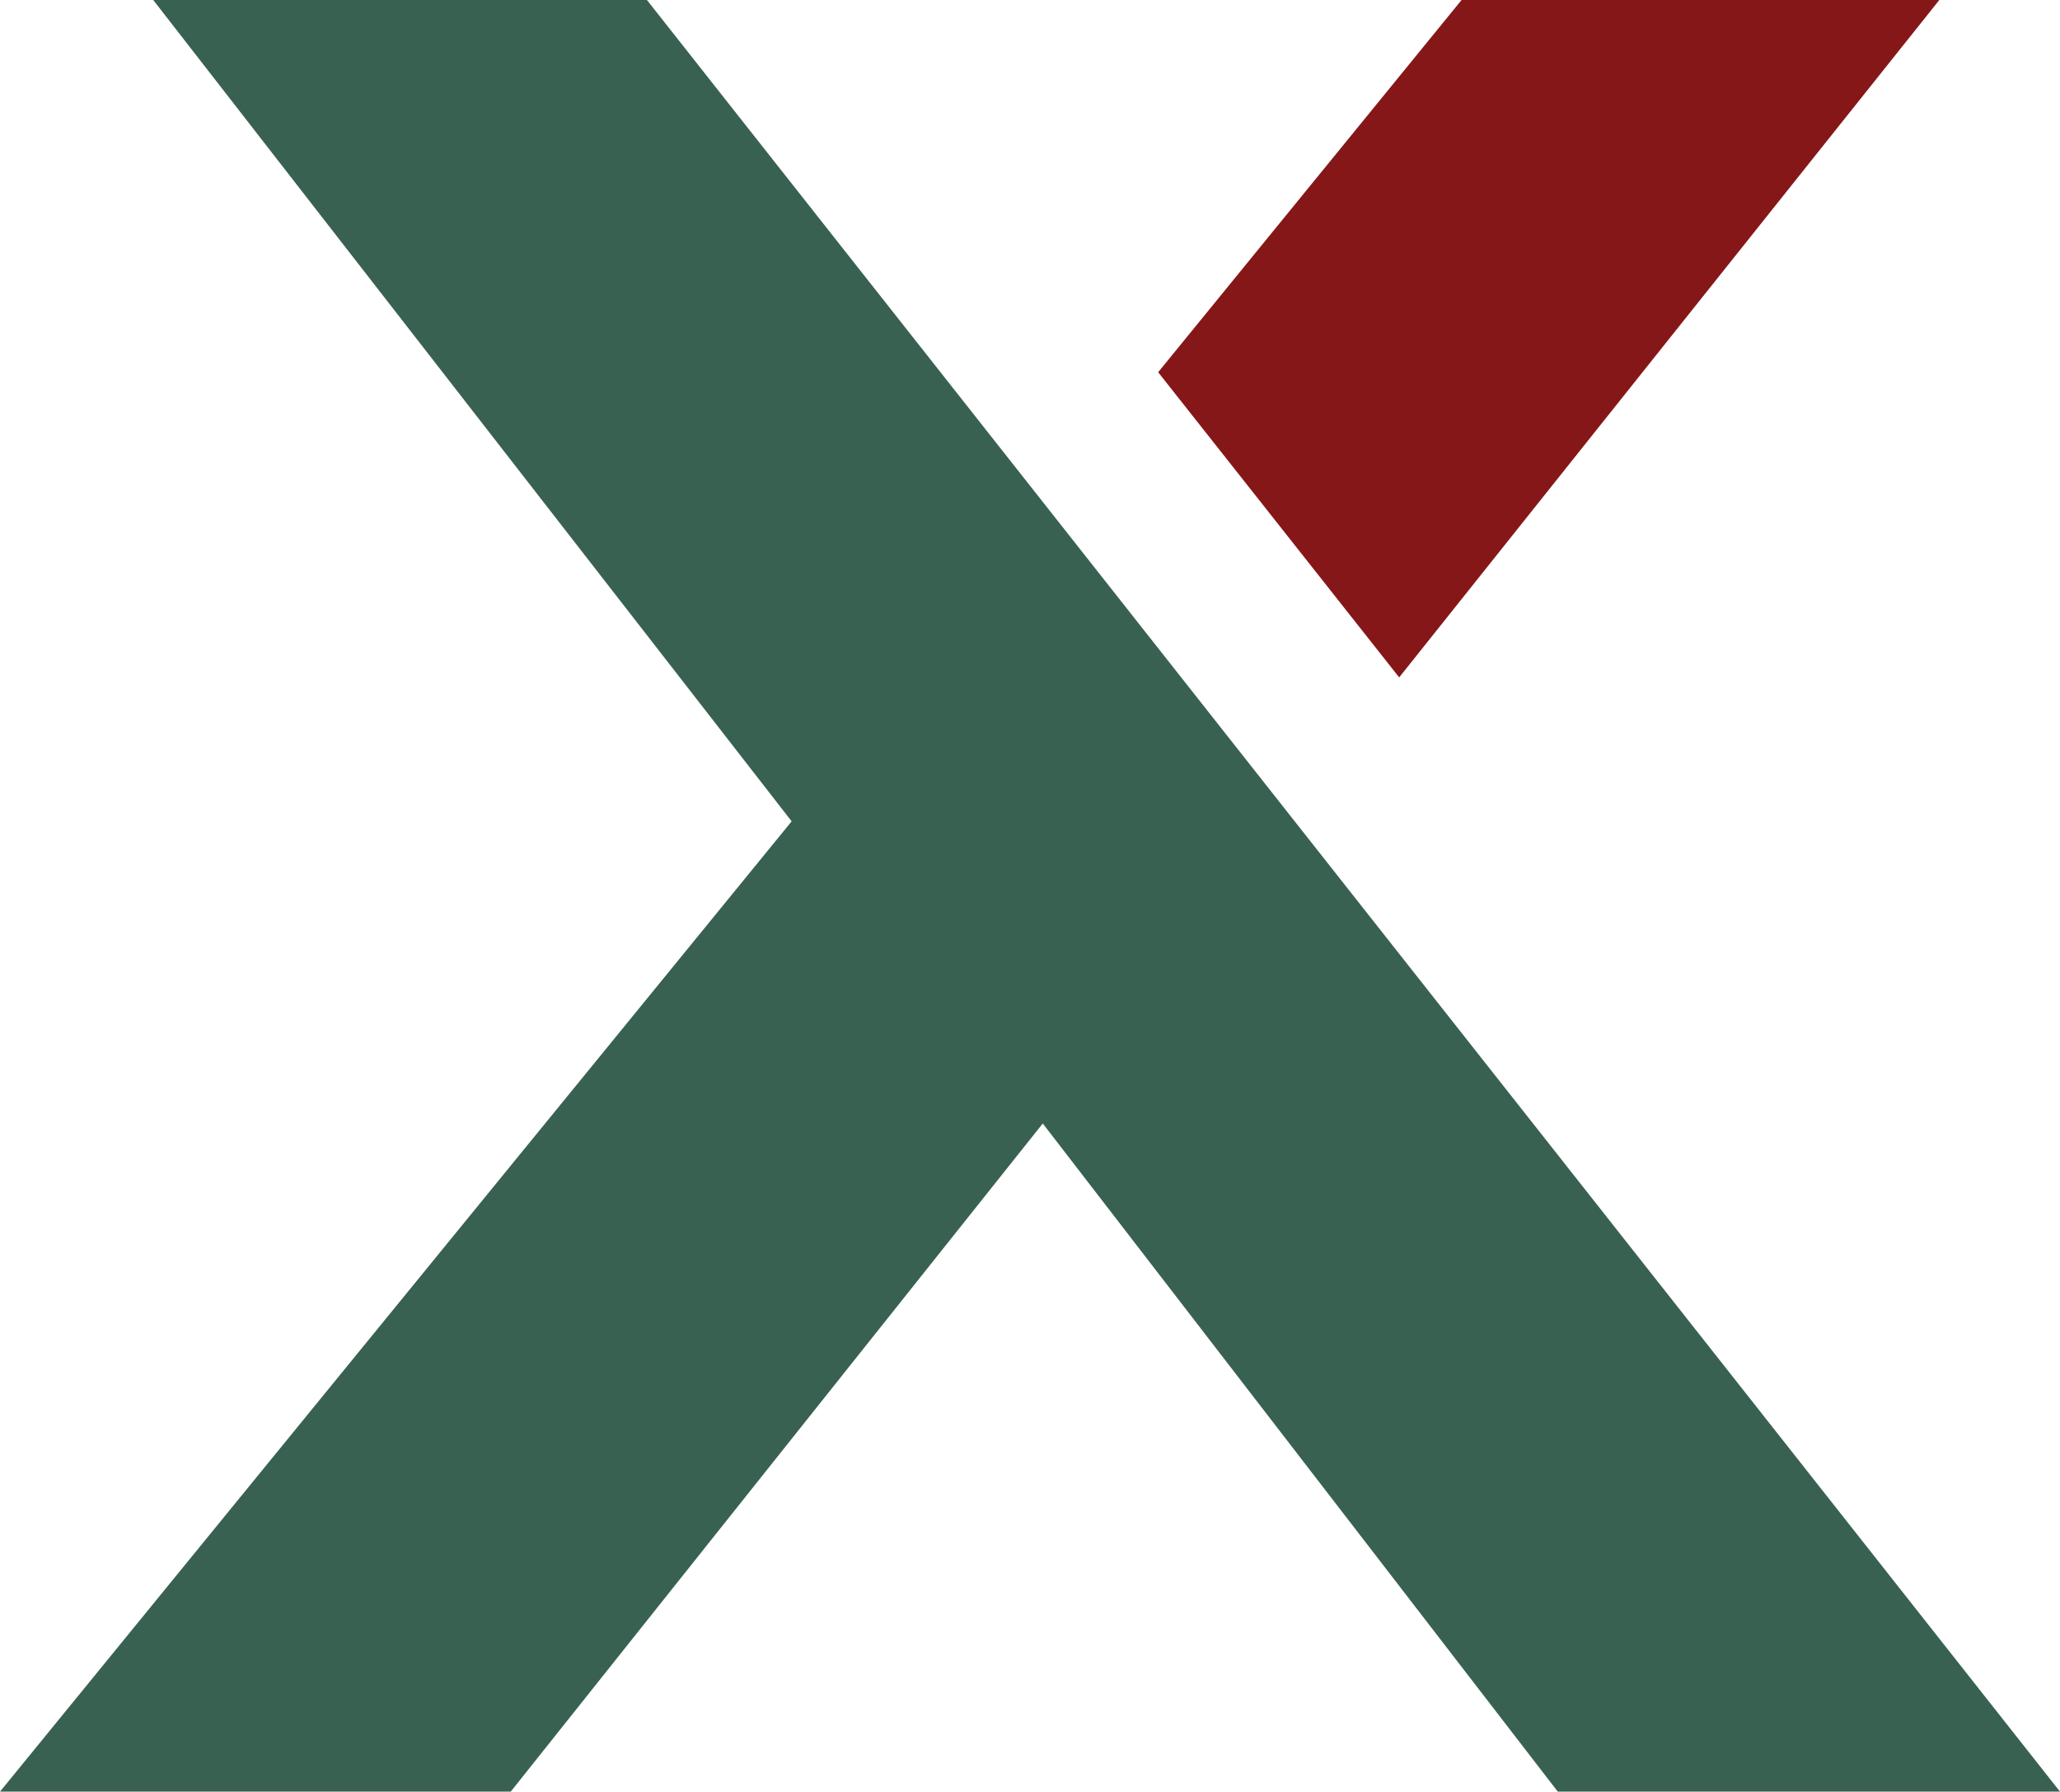 <?xml version="1.0" encoding="UTF-8"?><svg id="b" xmlns="http://www.w3.org/2000/svg" width="204.1mm" height="177.53mm" viewBox="0 0 578.55 503.24"><g id="c"><polygon points="181.69 0 43.03 0 222.33 230.7 0 503.24 143.44 503.24 292.86 315.57 437.5 503.24 578.55 503.24 181.69 0" fill="#396151"/><polygon points="410.48 0 325.27 104.55 392.96 190.27 544.66 0 410.48 0" fill="#851719"/></g></svg>